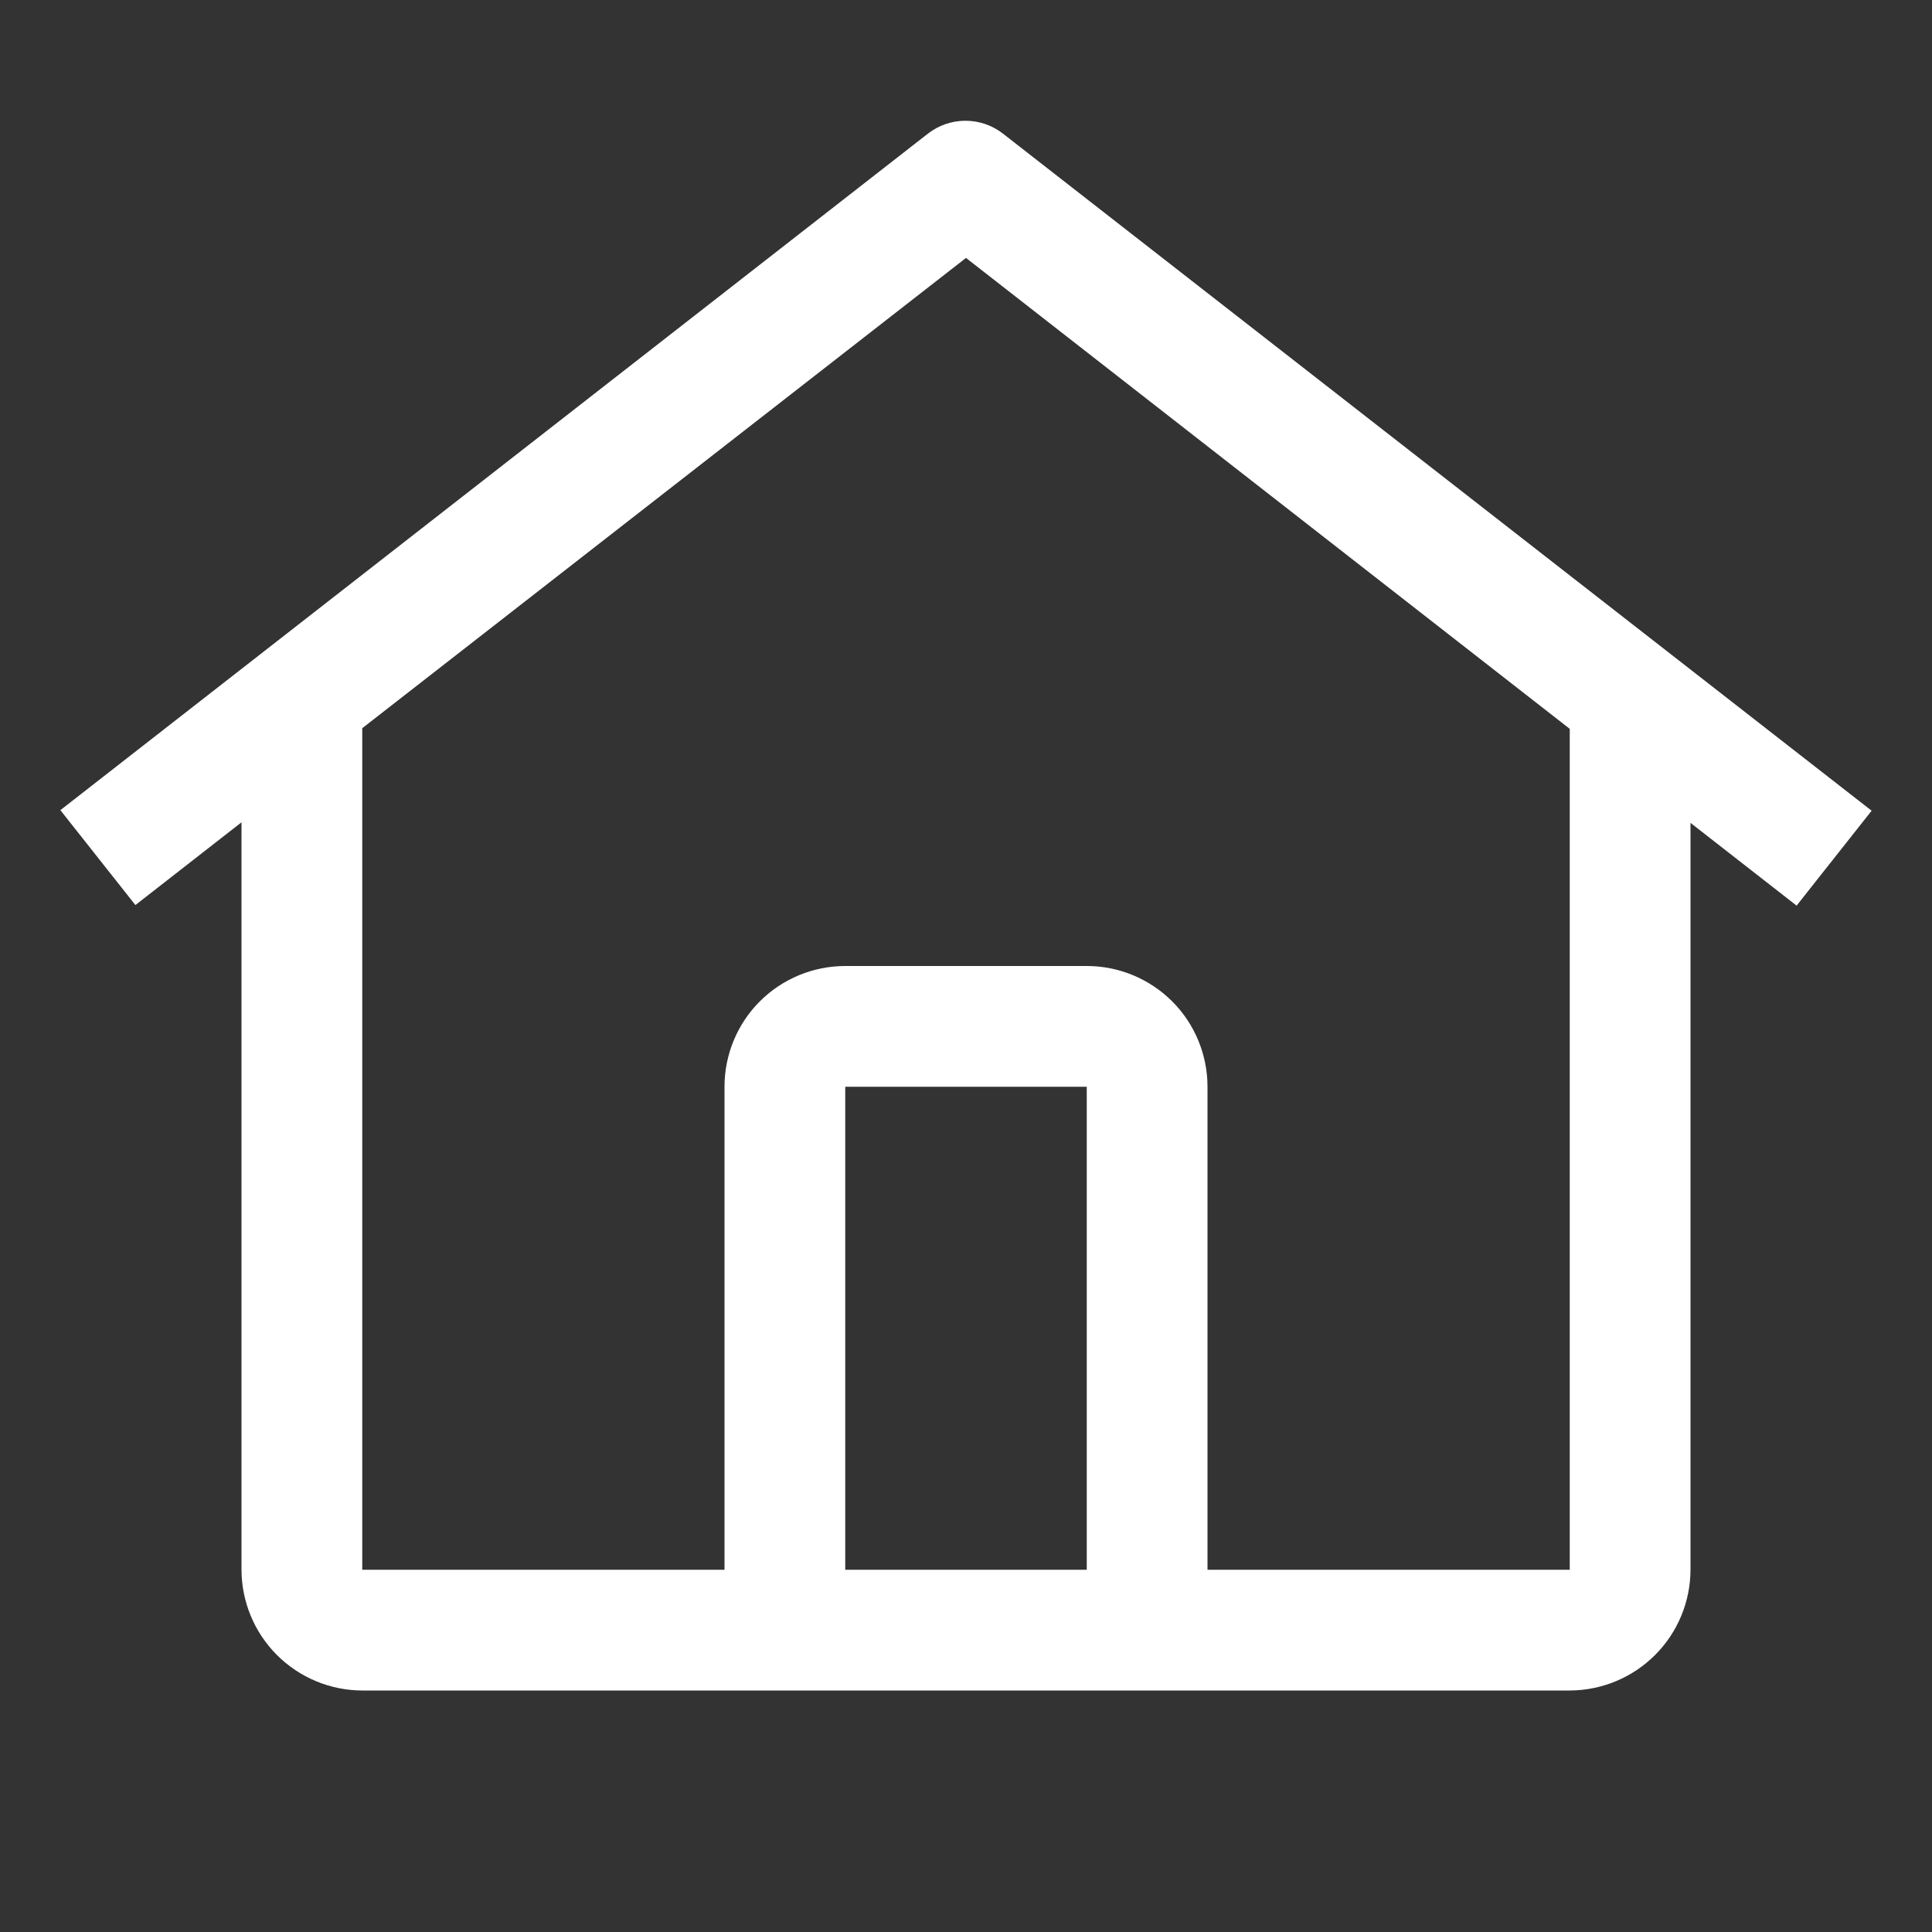 <svg width="24" height="24" viewBox="0 0 24 24" fill="none" xmlns="http://www.w3.org/2000/svg">
    <rect x="0" y="0" width="24" height="24" fill="#333333" stroke="none"/>
    <path
        d="M12.459 1.66C12.326 1.556 12.162 1.5 11.993 1.5C11.825 1.5 11.661 1.556 11.527 1.66L0.75 10.064L1.682 11.243L3 10.215V19.5C3.001 19.897 3.159 20.278 3.44 20.559C3.721 20.84 4.102 20.999 4.5 21H19.5C19.898 20.999 20.279 20.84 20.56 20.559C20.841 20.278 20.999 19.897 21 19.5V10.222L22.318 11.25L23.25 10.071L12.459 1.66ZM13.5 19.5H10.5V13.5H13.5V19.5ZM15 19.5V13.5C15 13.102 14.842 12.72 14.561 12.439C14.279 12.158 13.898 12 13.5 12H10.5C10.102 12 9.721 12.158 9.439 12.439C9.158 12.72 9 13.102 9 13.5V19.5H4.5V9.046L12 3.204L19.5 9.054V19.5H15Z"
        fill="white" />
</svg>